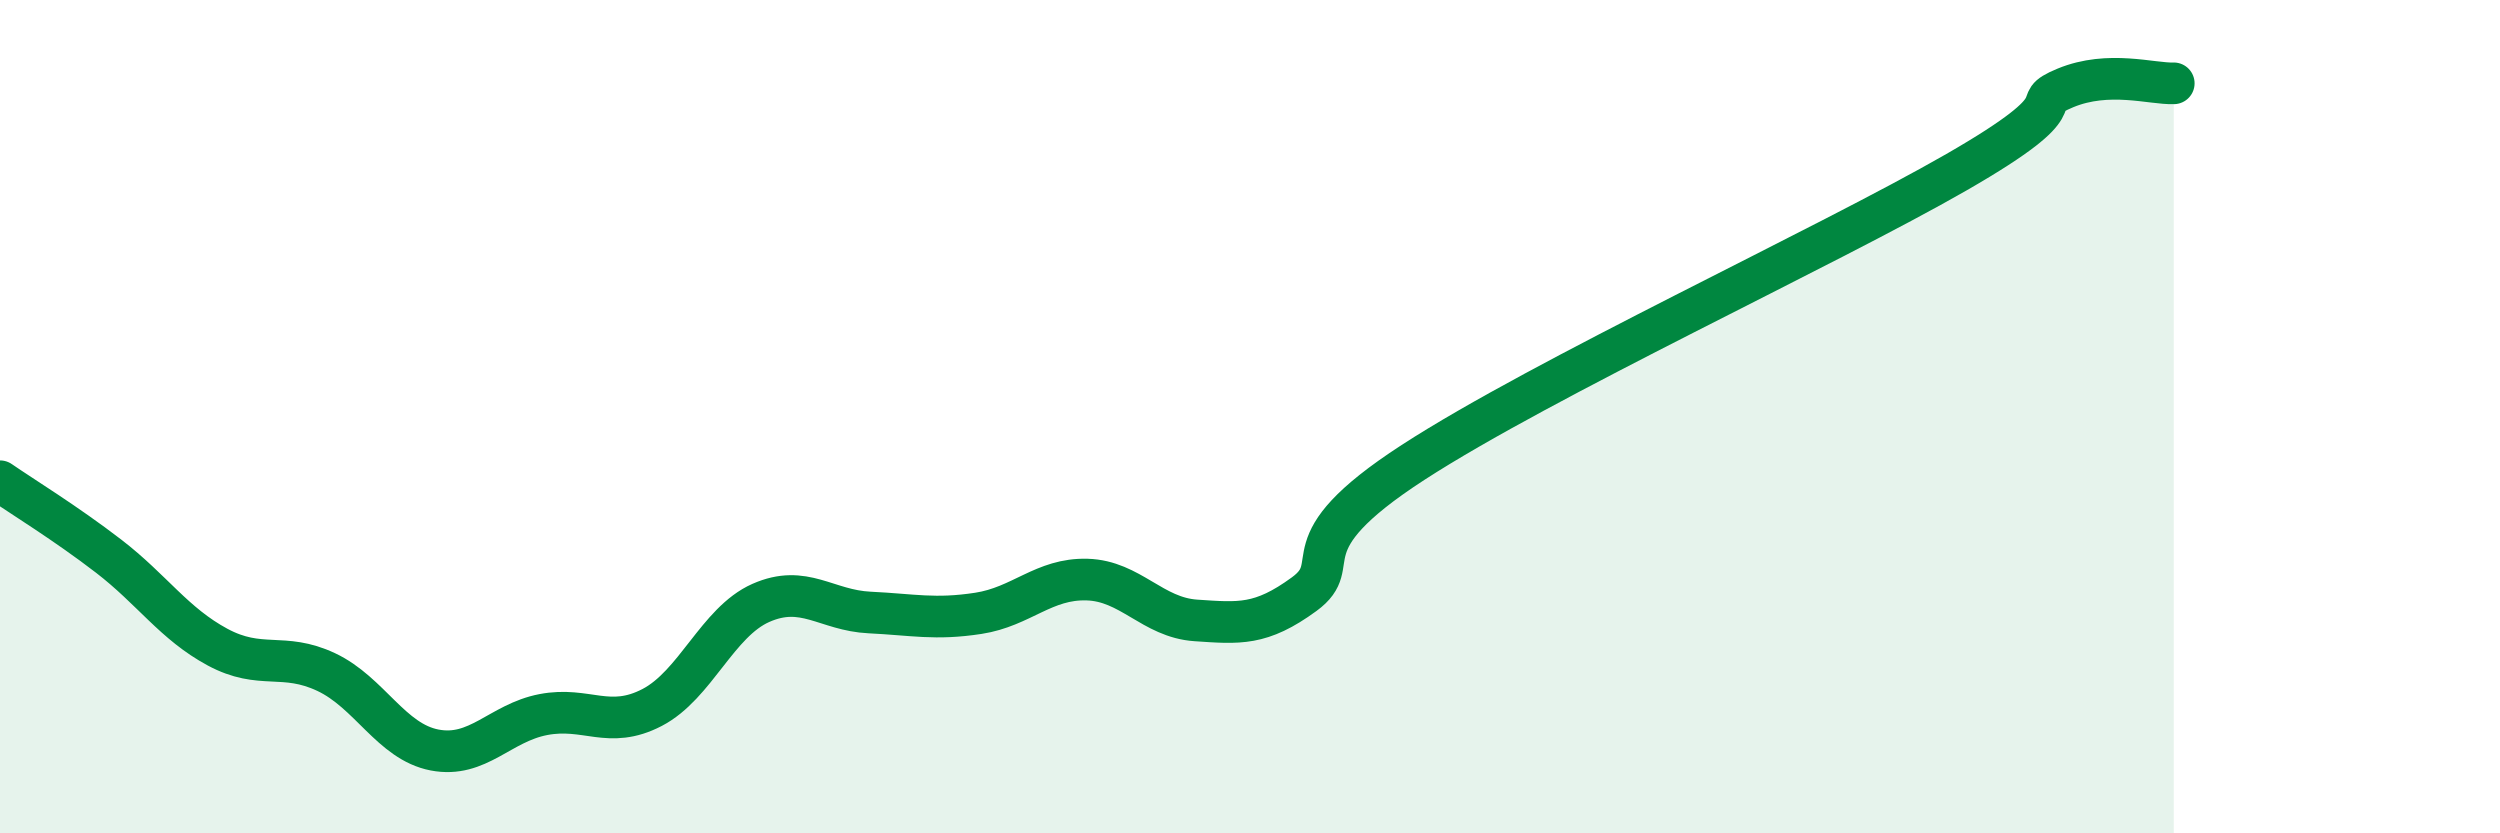 
    <svg width="60" height="20" viewBox="0 0 60 20" xmlns="http://www.w3.org/2000/svg">
      <path
        d="M 0,11.55 C 0.52,11.91 1.57,12.55 2.61,13.35 C 3.65,14.15 4.18,14.97 5.22,15.53 C 6.26,16.09 6.79,15.64 7.83,16.13 C 8.87,16.62 9.39,17.8 10.43,18 C 11.47,18.2 12,17.35 13.04,17.15 C 14.08,16.95 14.61,17.52 15.65,16.98 C 16.69,16.44 17.22,14.93 18.26,14.47 C 19.3,14.01 19.83,14.65 20.87,14.7 C 21.91,14.75 22.44,14.88 23.48,14.72 C 24.52,14.56 25.05,13.88 26.09,13.91 C 27.13,13.94 27.66,14.82 28.7,14.89 C 29.74,14.96 30.26,15.02 31.3,14.26 C 32.34,13.5 30.78,13.13 33.91,11.1 C 37.04,9.07 43.83,5.93 46.96,4.13 C 50.09,2.33 48.53,2.54 49.57,2.11 C 50.61,1.68 51.65,2.02 52.17,2L52.17 20L0 20Z"
        fill="#008740"
        opacity="0.1"
        stroke-linecap="round"
        stroke-linejoin="round"
      />
      <path
        d="M 0,11.55 C 0.52,11.91 1.57,12.55 2.61,13.35 C 3.65,14.15 4.18,14.97 5.22,15.53 C 6.26,16.09 6.79,15.64 7.83,16.13 C 8.87,16.62 9.39,17.8 10.43,18 C 11.47,18.2 12,17.35 13.04,17.15 C 14.08,16.95 14.61,17.52 15.65,16.98 C 16.69,16.44 17.22,14.93 18.26,14.47 C 19.3,14.01 19.83,14.65 20.87,14.7 C 21.91,14.75 22.44,14.88 23.48,14.72 C 24.52,14.56 25.05,13.88 26.09,13.91 C 27.13,13.94 27.66,14.82 28.7,14.89 C 29.74,14.96 30.26,15.02 31.3,14.26 C 32.34,13.5 30.78,13.13 33.91,11.1 C 37.04,9.07 43.83,5.93 46.96,4.13 C 50.09,2.33 48.53,2.54 49.57,2.11 C 50.61,1.68 51.65,2.02 52.17,2"
        stroke="#008740"
        stroke-width="1"
        fill="none"
        stroke-linecap="round"
        stroke-linejoin="round"
      />
    </svg>
  